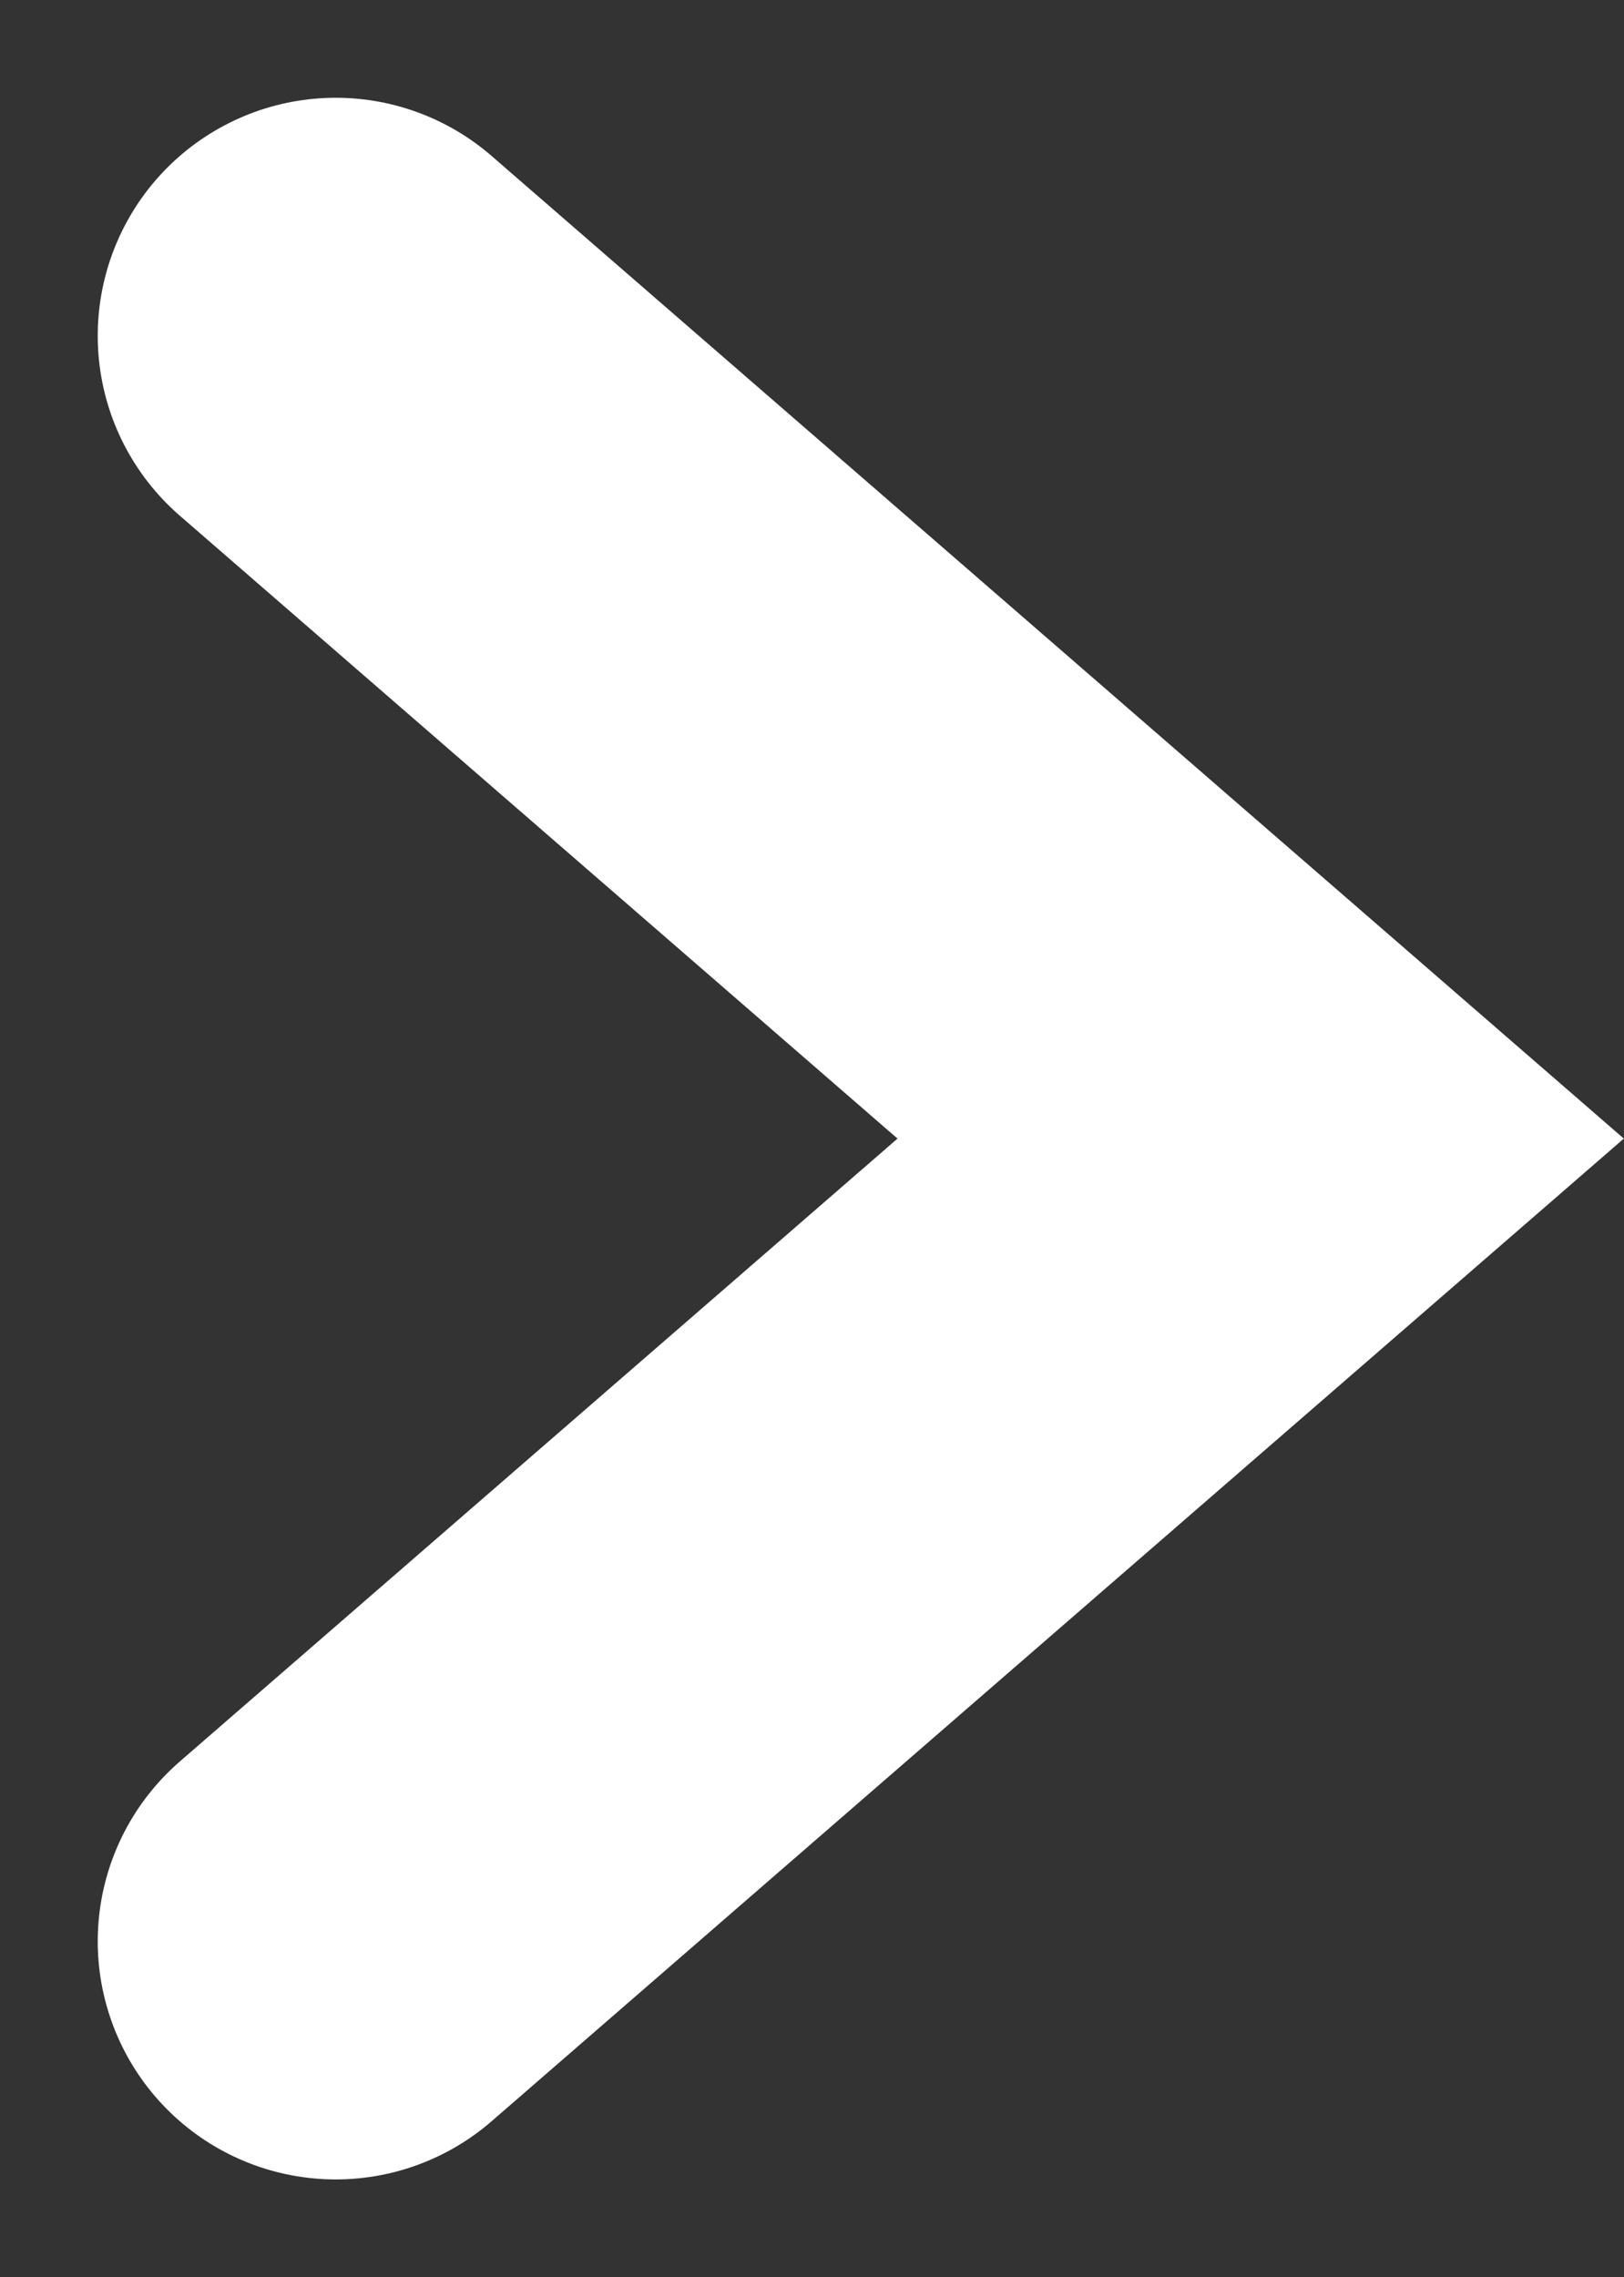 <svg xmlns="http://www.w3.org/2000/svg" width="10.236" height="14.347" viewBox="0 0 10.236 14.347">
  <rect x="0" y="0" width="10.236" height="14.347" fill="#333333" stroke="none"/>
  <path id="Path_1703" data-name="Path 1703" d="M0,5.83,5.058,0l5.058,5.83" transform="translate(7.946 2.116) rotate(90)" fill="none" stroke="#fff" stroke-linecap="round" stroke-width="3"/>
</svg>
